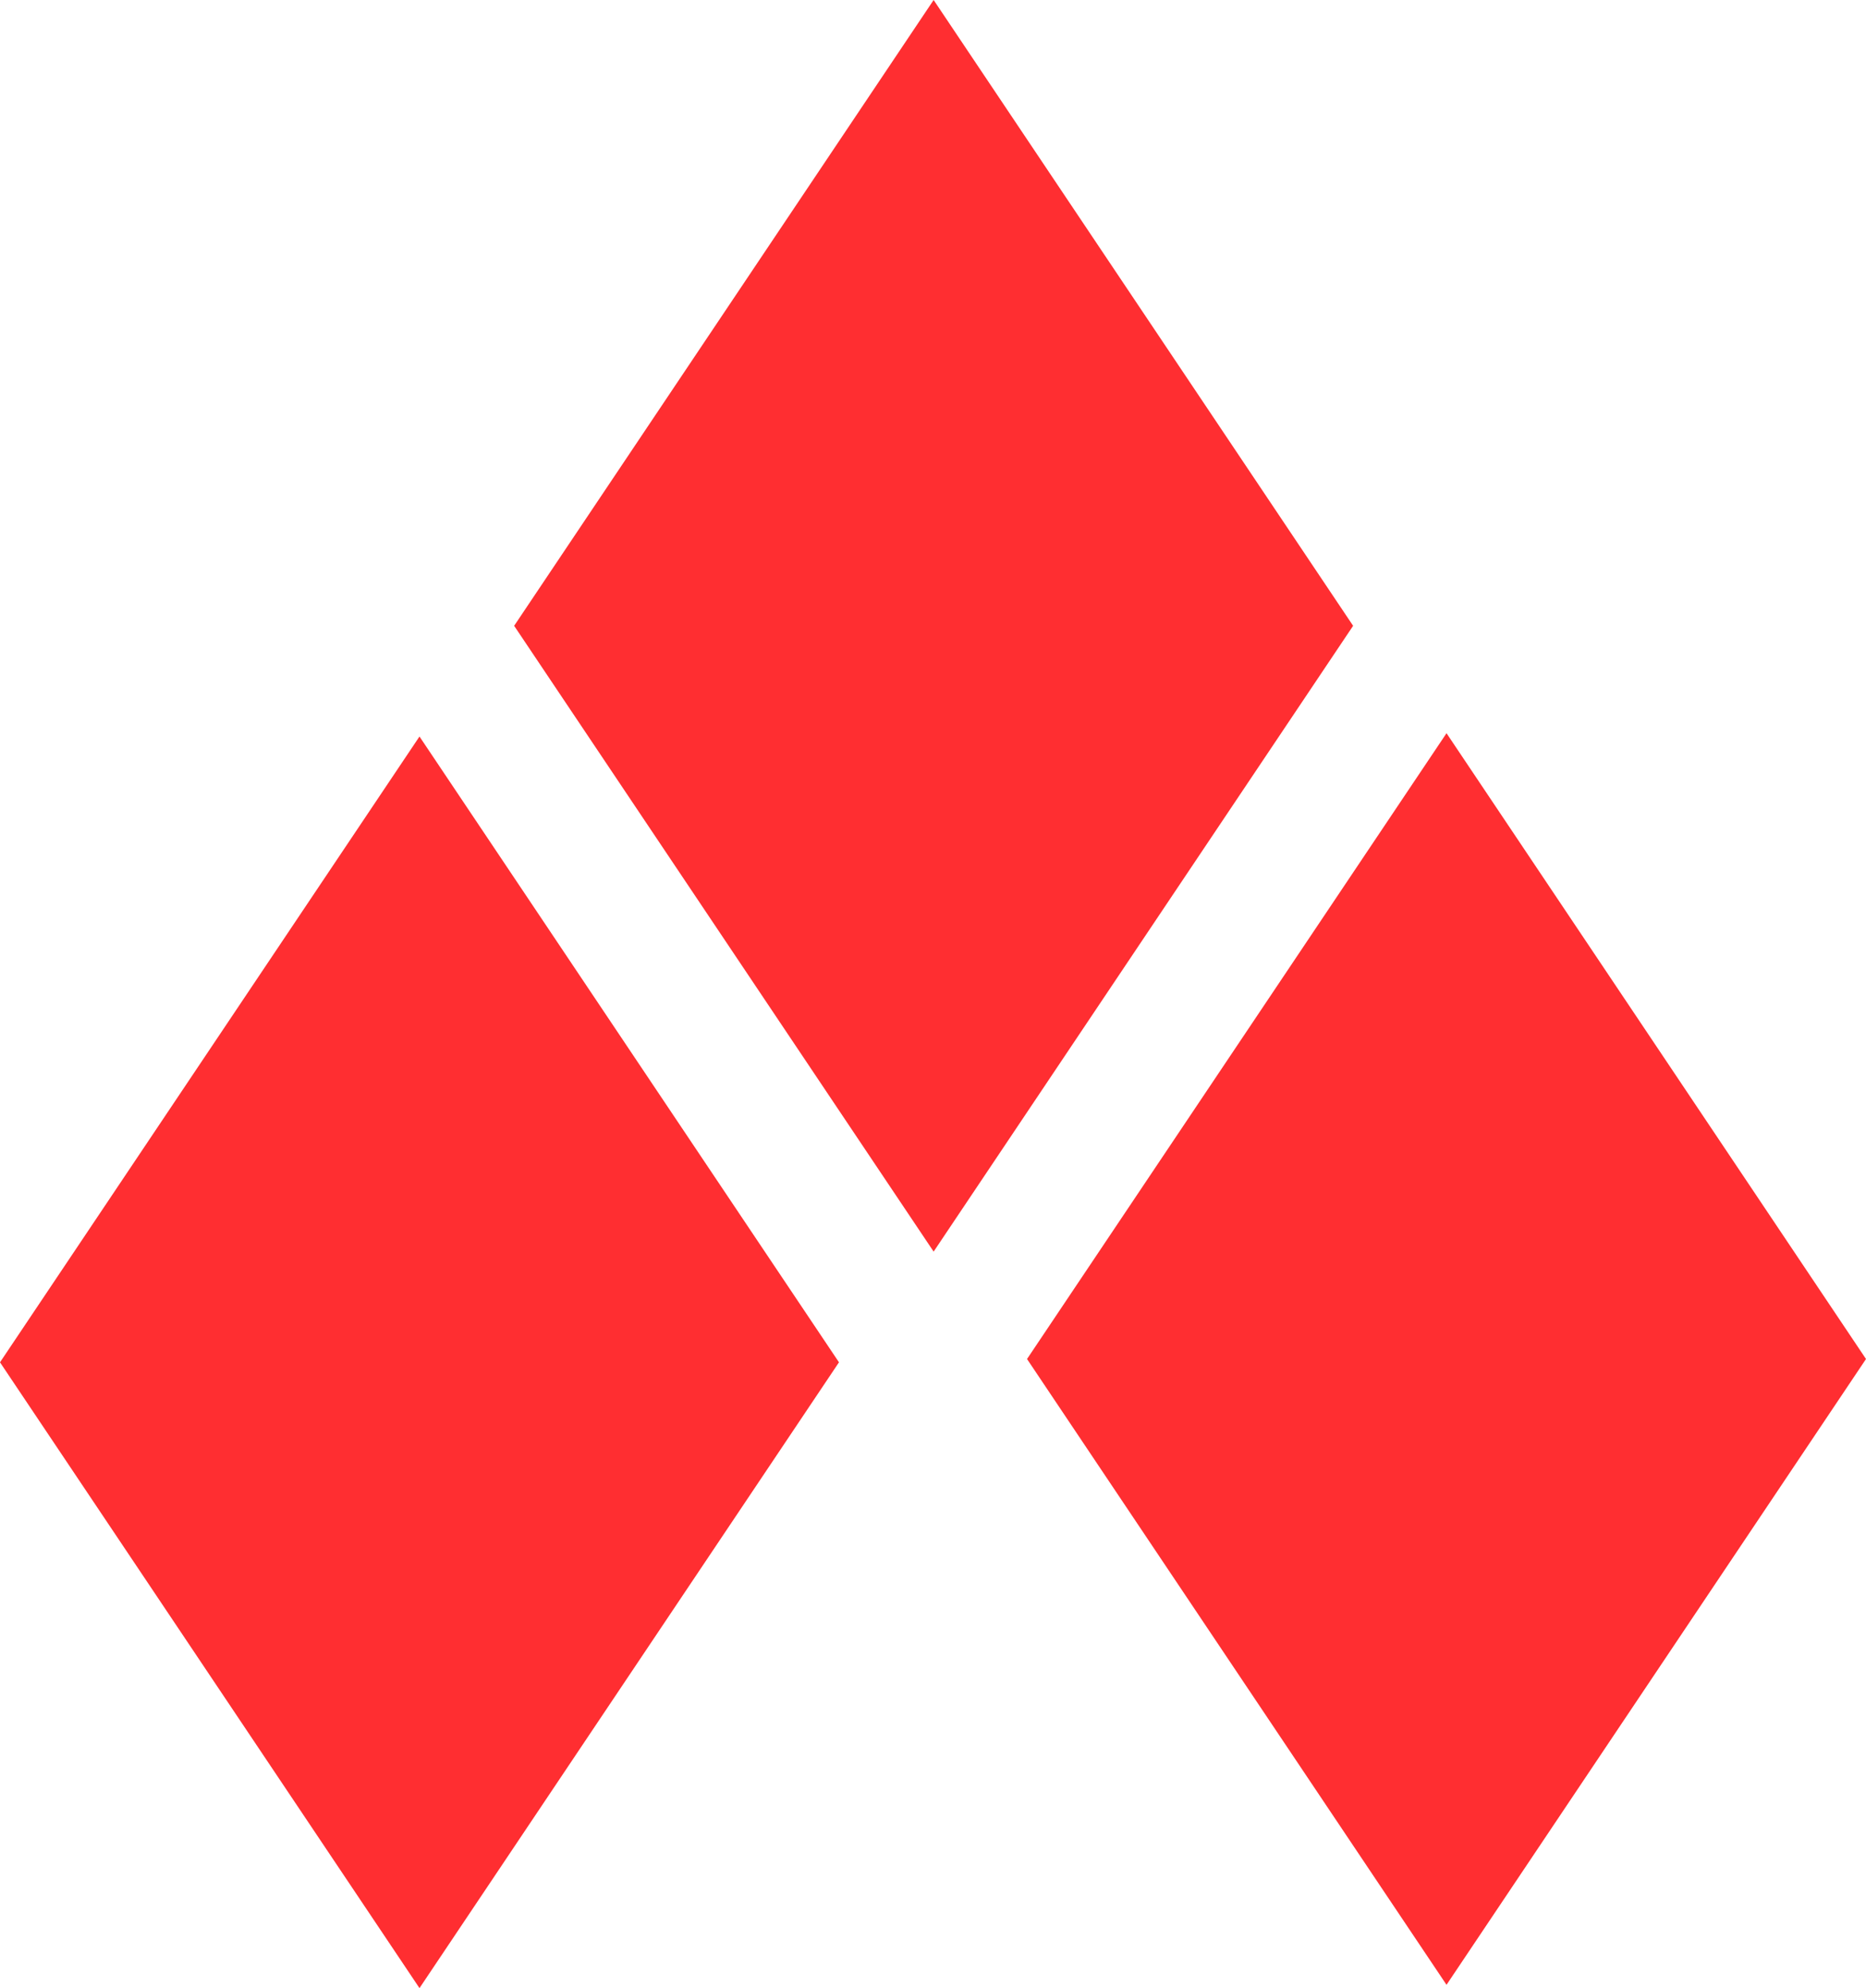 <svg xmlns="http://www.w3.org/2000/svg" id="Layer_2" data-name="Layer 2" viewBox="0 0 220.77 235.09"><defs><style>      .cls-1 {        fill: #ff2e31;      }    </style></defs><g id="Layer_1-2" data-name="Layer 1"><g><path class="cls-1" d="M171.14,86.7l49.63,74-49.63,74-49.63-74,49.63-74Z"></path><path class="cls-1" d="M49.63,87.09l49.63,74-49.63,74L0,161.09l49.63-74Z"></path><path class="cls-1" d="M110.46,0l49.63,74-49.63,74-49.63-74L110.46,0Z"></path></g></g></svg>